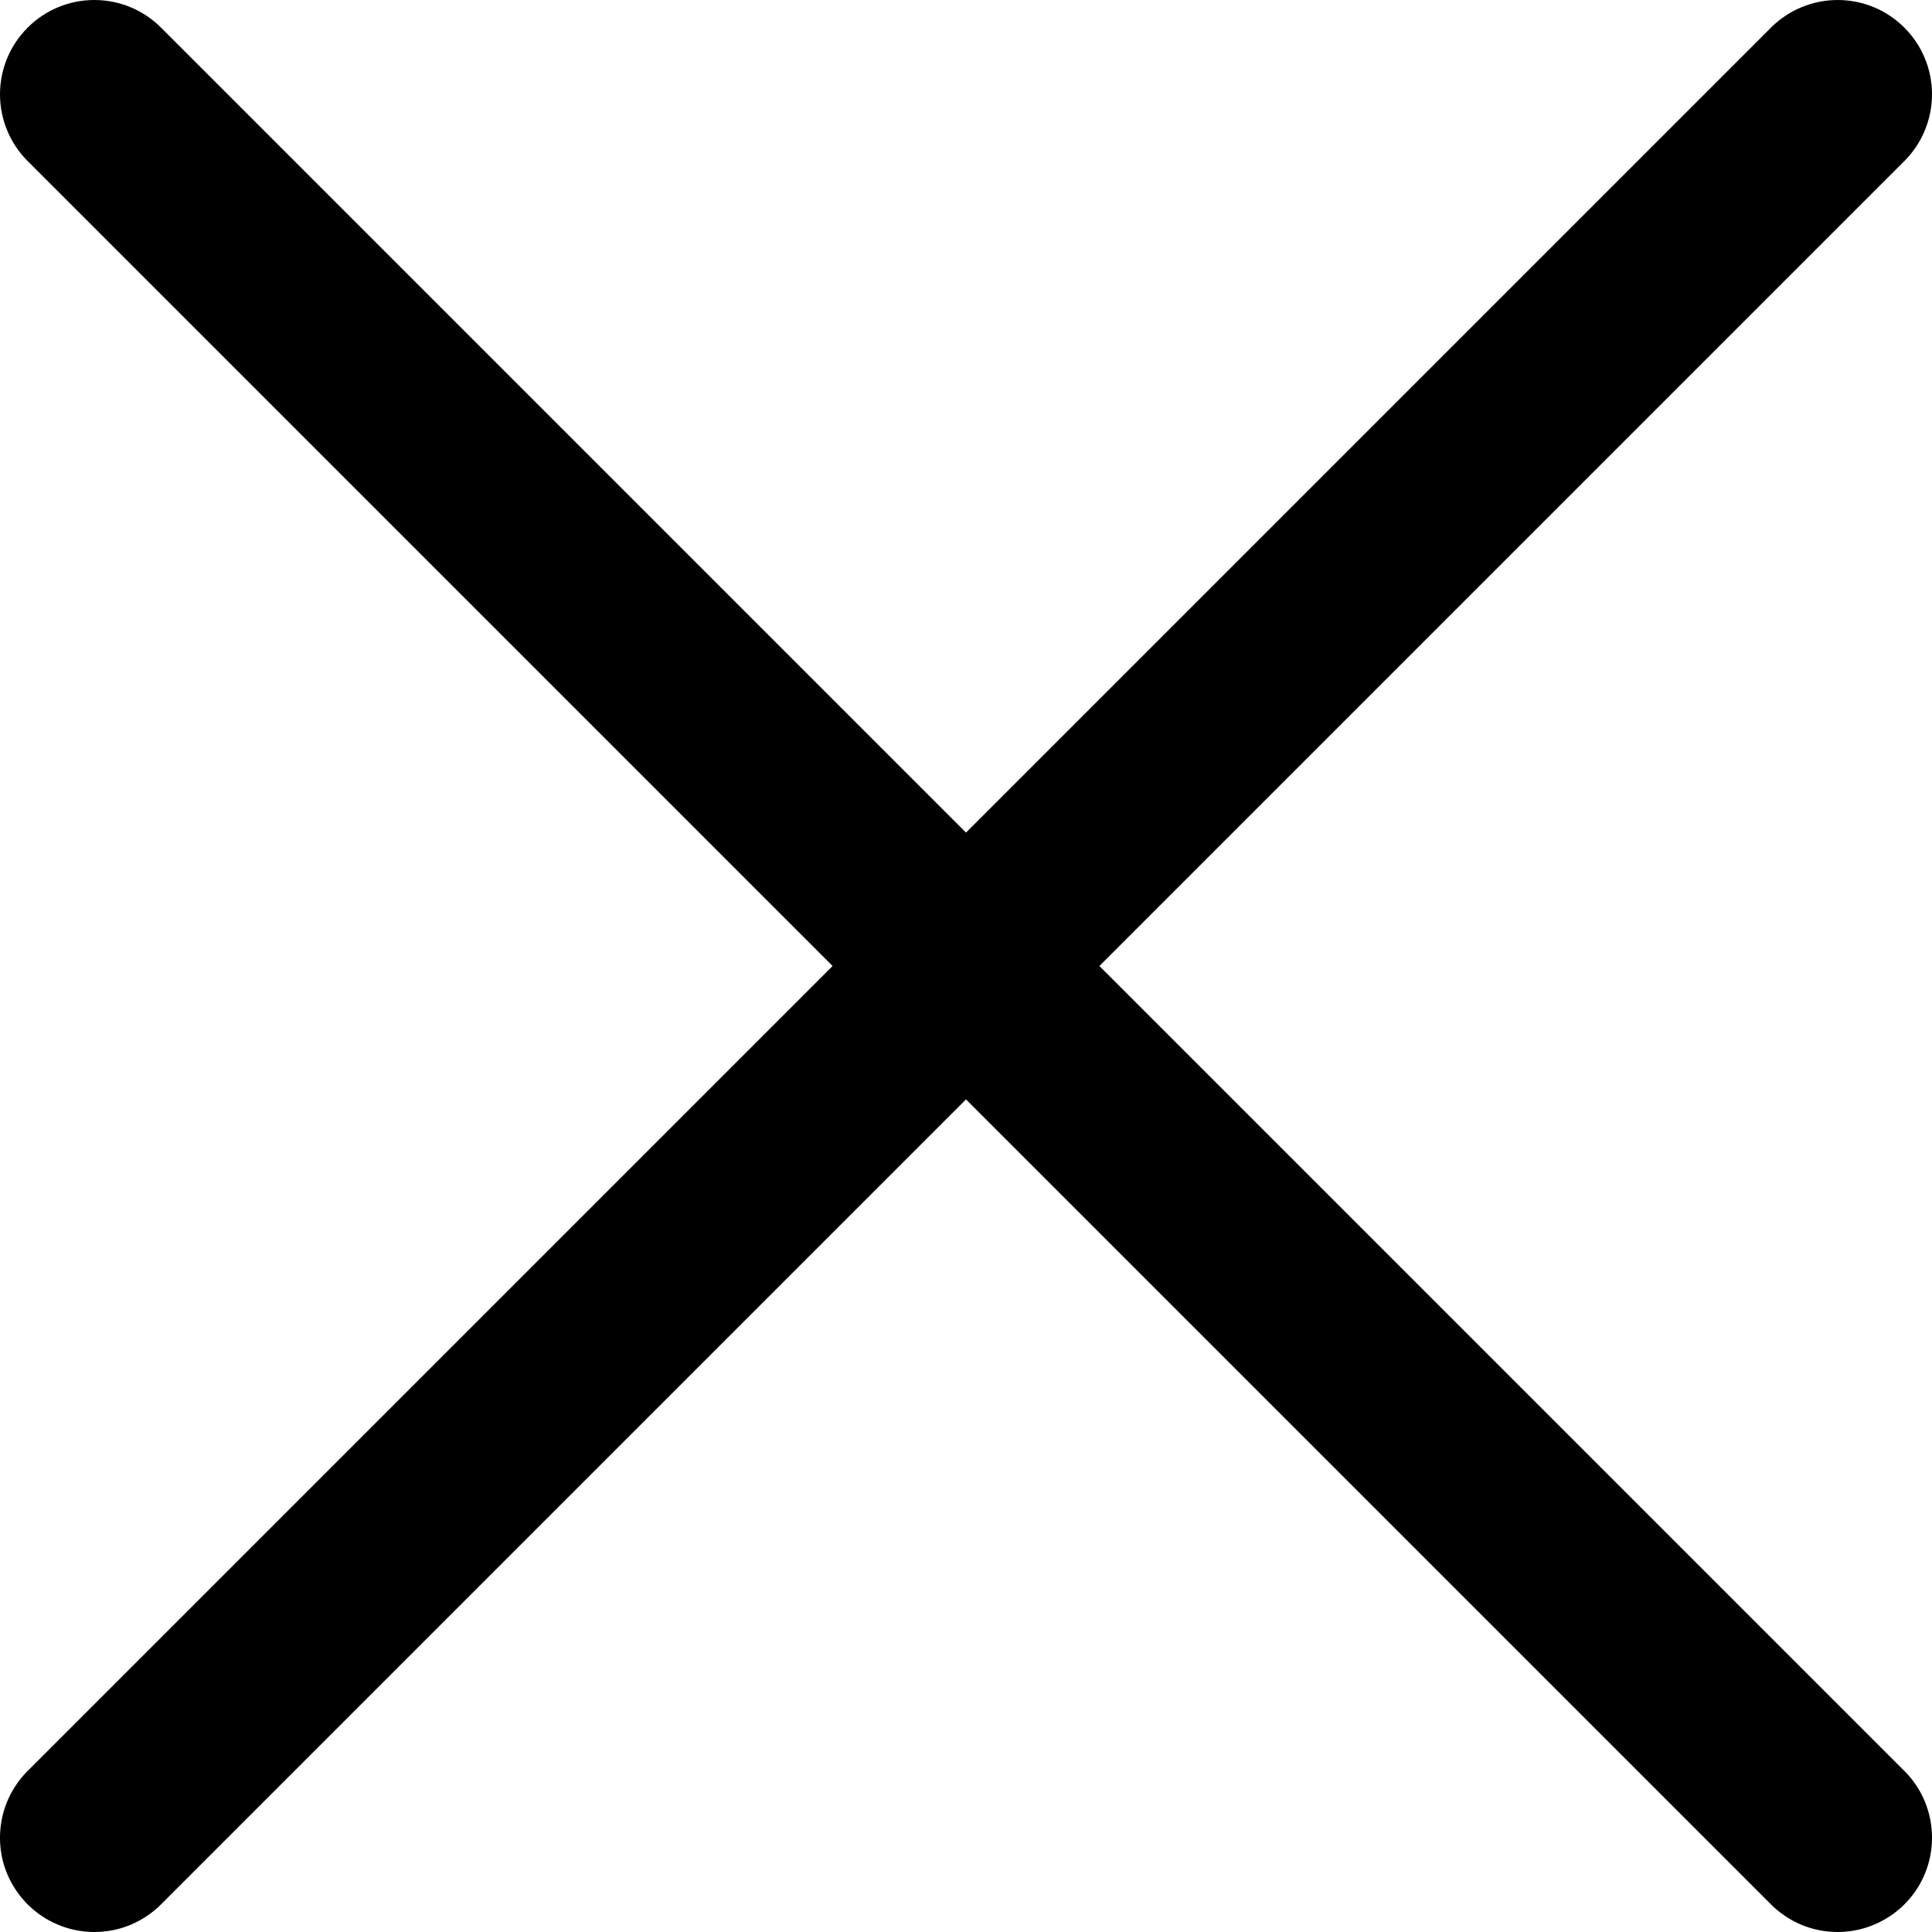 <svg width="16" height="16" viewBox="0 0 16 16" fill="none" xmlns="http://www.w3.org/2000/svg">
<g clip-path="url(#clip0_13_2171)">
<path d="M0.781 16C0.627 16 0.476 15.954 0.347 15.868C0.219 15.783 0.119 15.66 0.059 15.518C0 15.375 -0.015 15.218 0.015 15.066C0.045 14.915 0.12 14.775 0.229 14.666L14.666 0.229C14.813 0.082 15.012 -0 15.219 -0C15.426 -0 15.625 0.082 15.771 0.229C15.918 0.375 16 0.574 16 0.781C16 0.988 15.918 1.187 15.771 1.334L1.334 15.771C1.261 15.844 1.175 15.901 1.08 15.941C0.986 15.98 0.884 16 0.781 16Z" fill="black"/>
<path d="M15.219 16C15.116 16 15.015 15.98 14.92 15.941C14.825 15.901 14.739 15.844 14.666 15.771L0.229 1.334C0.082 1.187 0 0.988 0 0.781C0 0.574 0.082 0.375 0.229 0.229C0.375 0.082 0.574 -0 0.781 -0C0.989 -0 1.187 0.082 1.334 0.229L15.771 14.666C15.881 14.775 15.955 14.915 15.985 15.066C16.015 15.218 16 15.375 15.941 15.518C15.882 15.66 15.781 15.783 15.653 15.868C15.524 15.954 15.373 16 15.219 16Z" fill="black"/>
</g>
<defs>
<clipPath id="clip0_13_2171">
<rect width="16" height="16" fill="white"/>
</clipPath>
</defs>
</svg>
